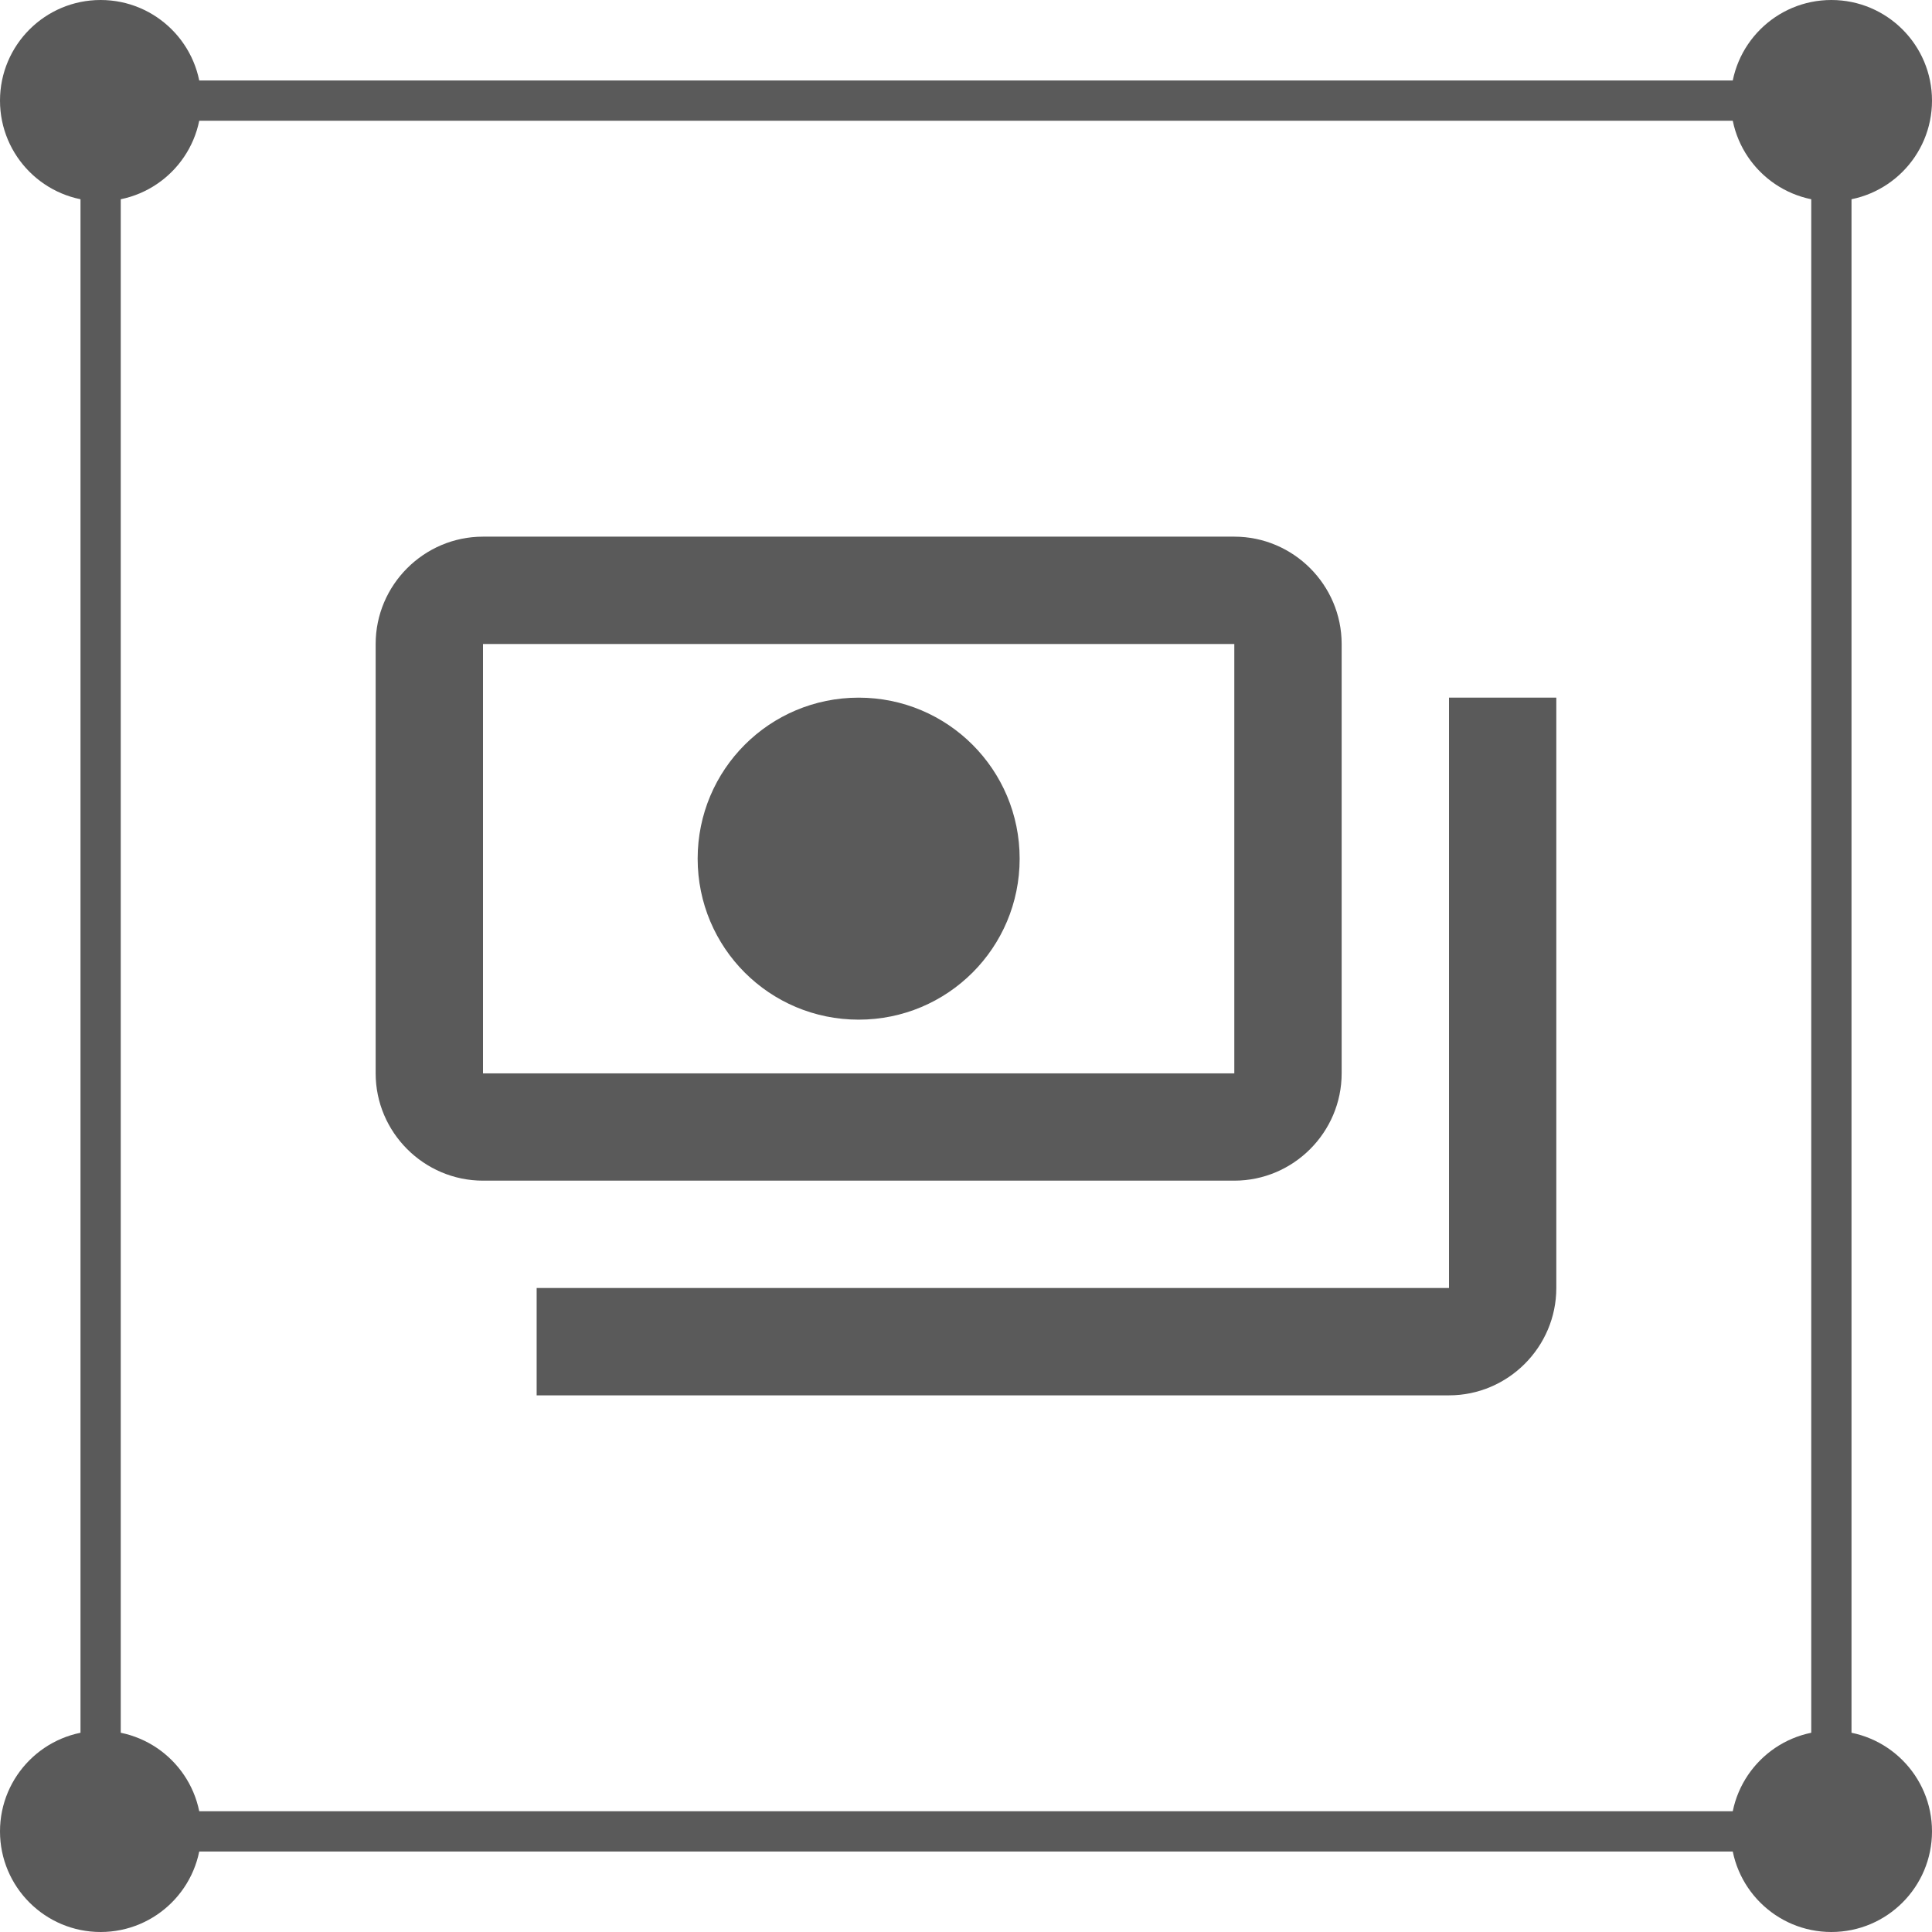 <svg width="48" height="48" viewBox="0 0 48 48" fill="none" xmlns="http://www.w3.org/2000/svg">
<rect x="2.5" y="2.5" width="43" height="43" stroke="#5A5A5A"/>
<circle cx="45.5" cy="45.5" r="2.5" fill="#5A5A5A"/>
<circle cx="2.5" cy="45.5" r="2.5" fill="#5A5A5A"/>
<circle cx="45.5" cy="2.5" r="2.5" fill="#5A5A5A"/>
<circle cx="2.5" cy="2.5" r="2.5" fill="#5A5A5A"/>
<path d="M33.333 26.667V16C33.333 14.533 32.133 13.333 30.666 13.333H12C10.533 13.333 9.333 14.533 9.333 16V26.667C9.333 28.133 10.533 29.333 12 29.333H30.666C32.133 29.333 33.333 28.133 33.333 26.667ZM30.666 26.667H12V16H30.666V26.667ZM21.333 17.333C19.12 17.333 17.333 19.12 17.333 21.333C17.333 23.547 19.12 25.333 21.333 25.333C23.546 25.333 25.333 23.547 25.333 21.333C25.333 19.12 23.546 17.333 21.333 17.333ZM38.666 17.333V32C38.666 33.467 37.466 34.667 36 34.667H13.333V32H36V17.333H38.666Z" fill="#5A5A5A"/>
</svg>
